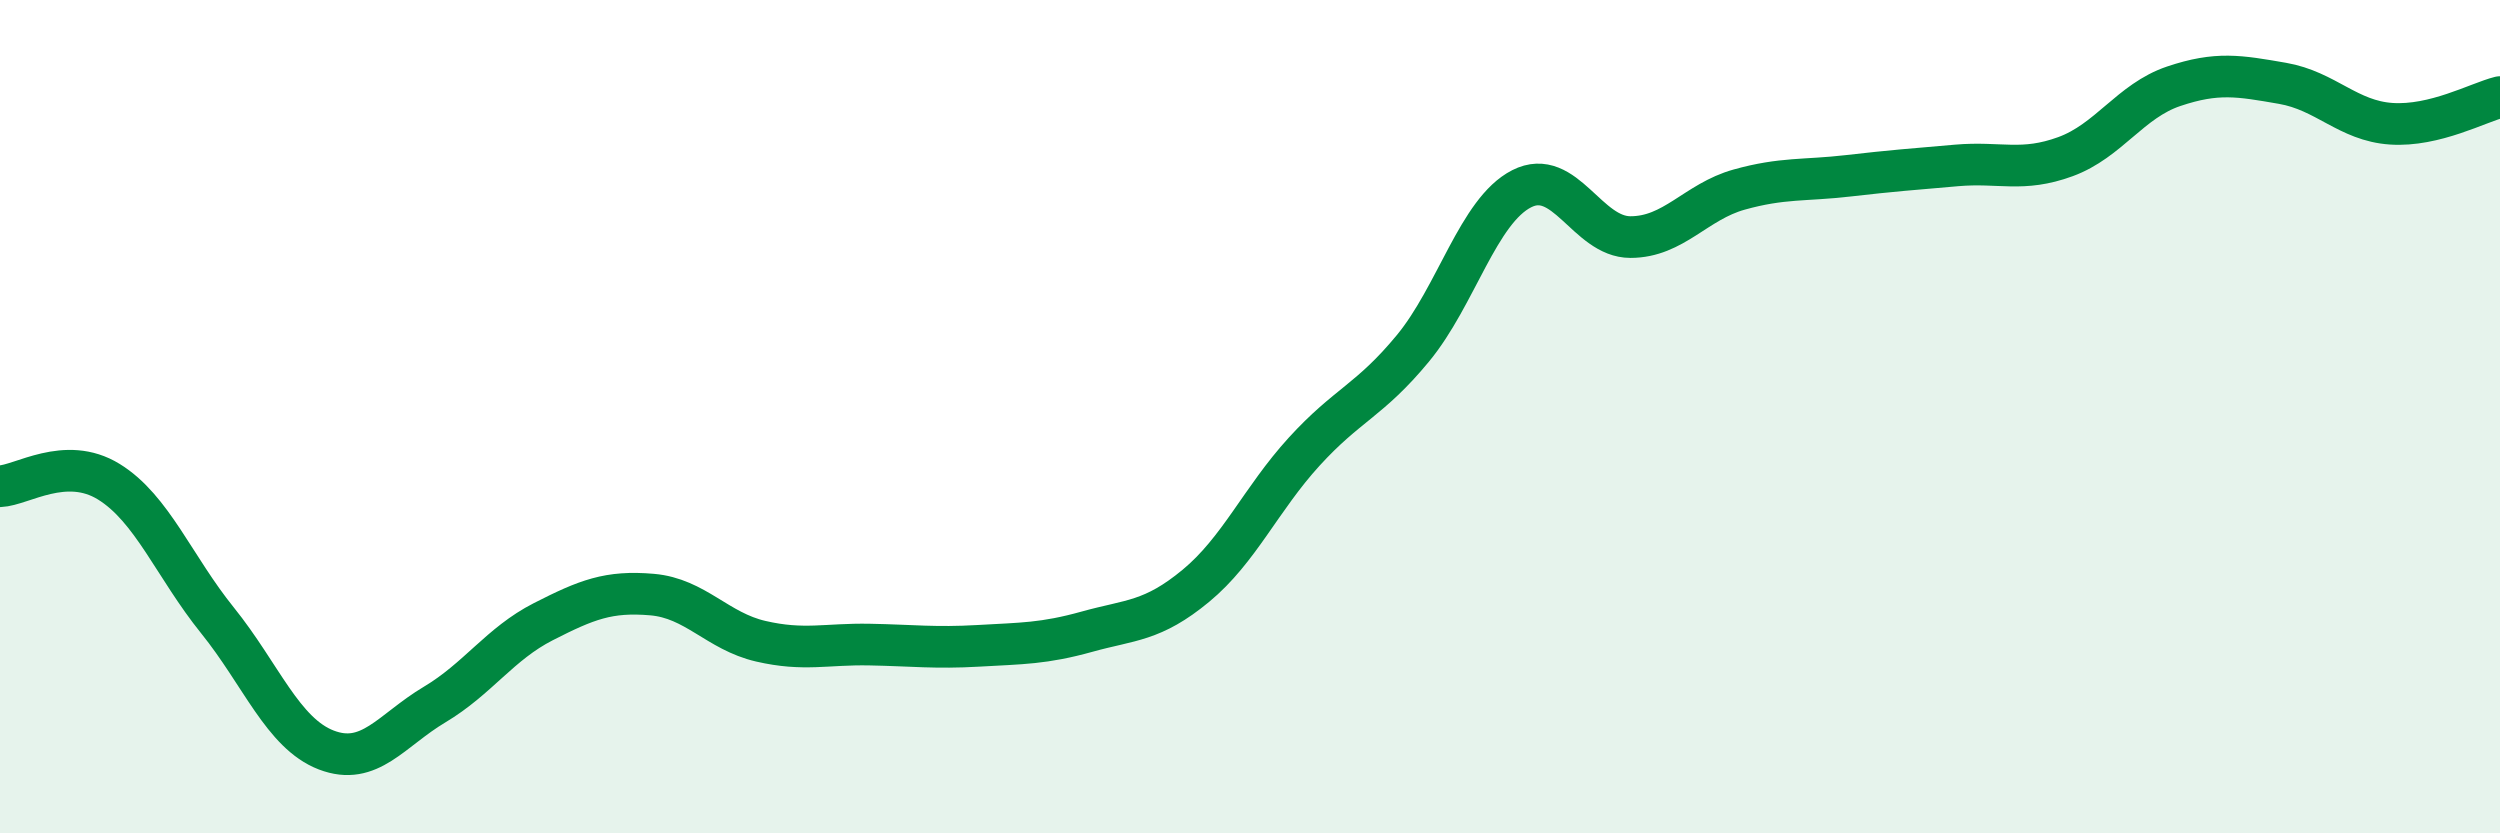 
    <svg width="60" height="20" viewBox="0 0 60 20" xmlns="http://www.w3.org/2000/svg">
      <path
        d="M 0,11.67 C 0.52,11.65 1.57,10.92 2.61,11.56 C 3.65,12.2 4.18,13.6 5.22,14.89 C 6.26,16.18 6.79,17.6 7.83,18 C 8.87,18.4 9.39,17.53 10.43,16.91 C 11.47,16.29 12,15.45 13.04,14.92 C 14.08,14.39 14.61,14.18 15.65,14.27 C 16.69,14.36 17.22,15.15 18.26,15.39 C 19.3,15.63 19.83,15.45 20.87,15.47 C 21.91,15.49 22.44,15.56 23.48,15.5 C 24.52,15.44 25.05,15.45 26.09,15.16 C 27.13,14.87 27.66,14.92 28.7,14.06 C 29.74,13.2 30.26,11.98 31.3,10.84 C 32.34,9.7 32.87,9.62 33.91,8.36 C 34.95,7.1 35.48,5.06 36.52,4.53 C 37.56,4 38.09,5.69 39.13,5.69 C 40.17,5.69 40.7,4.84 41.74,4.55 C 42.78,4.26 43.31,4.34 44.35,4.22 C 45.39,4.1 45.92,4.06 46.96,3.97 C 48,3.88 48.53,4.14 49.57,3.76 C 50.61,3.38 51.13,2.42 52.17,2.07 C 53.21,1.72 53.74,1.82 54.78,2 C 55.82,2.18 56.35,2.9 57.39,2.97 C 58.43,3.04 59.48,2.46 60,2.33L60 20L0 20Z"
        fill="#008740"
        opacity="0.1"
        stroke-linecap="round"
        stroke-linejoin="round"
      />
      <path
        d="M 0,11.67 C 0.52,11.65 1.57,10.92 2.61,11.56 C 3.65,12.2 4.18,13.6 5.22,14.89 C 6.26,16.18 6.79,17.6 7.83,18 C 8.87,18.4 9.39,17.53 10.43,16.91 C 11.47,16.29 12,15.45 13.04,14.92 C 14.08,14.39 14.61,14.18 15.65,14.27 C 16.69,14.36 17.22,15.15 18.26,15.39 C 19.3,15.63 19.83,15.45 20.87,15.47 C 21.91,15.49 22.44,15.56 23.48,15.5 C 24.52,15.44 25.05,15.45 26.09,15.16 C 27.13,14.87 27.66,14.92 28.7,14.06 C 29.74,13.2 30.26,11.98 31.3,10.84 C 32.34,9.7 32.87,9.62 33.91,8.36 C 34.95,7.1 35.48,5.06 36.52,4.53 C 37.56,4 38.09,5.69 39.13,5.69 C 40.17,5.69 40.7,4.84 41.74,4.55 C 42.78,4.26 43.31,4.34 44.35,4.22 C 45.39,4.1 45.92,4.06 46.96,3.97 C 48,3.88 48.53,4.14 49.57,3.76 C 50.61,3.38 51.13,2.42 52.17,2.07 C 53.21,1.72 53.74,1.82 54.78,2 C 55.82,2.18 56.35,2.9 57.39,2.97 C 58.43,3.04 59.48,2.46 60,2.33"
        stroke="#008740"
        stroke-width="1"
        fill="none"
        stroke-linecap="round"
        stroke-linejoin="round"
      />
    </svg>
  